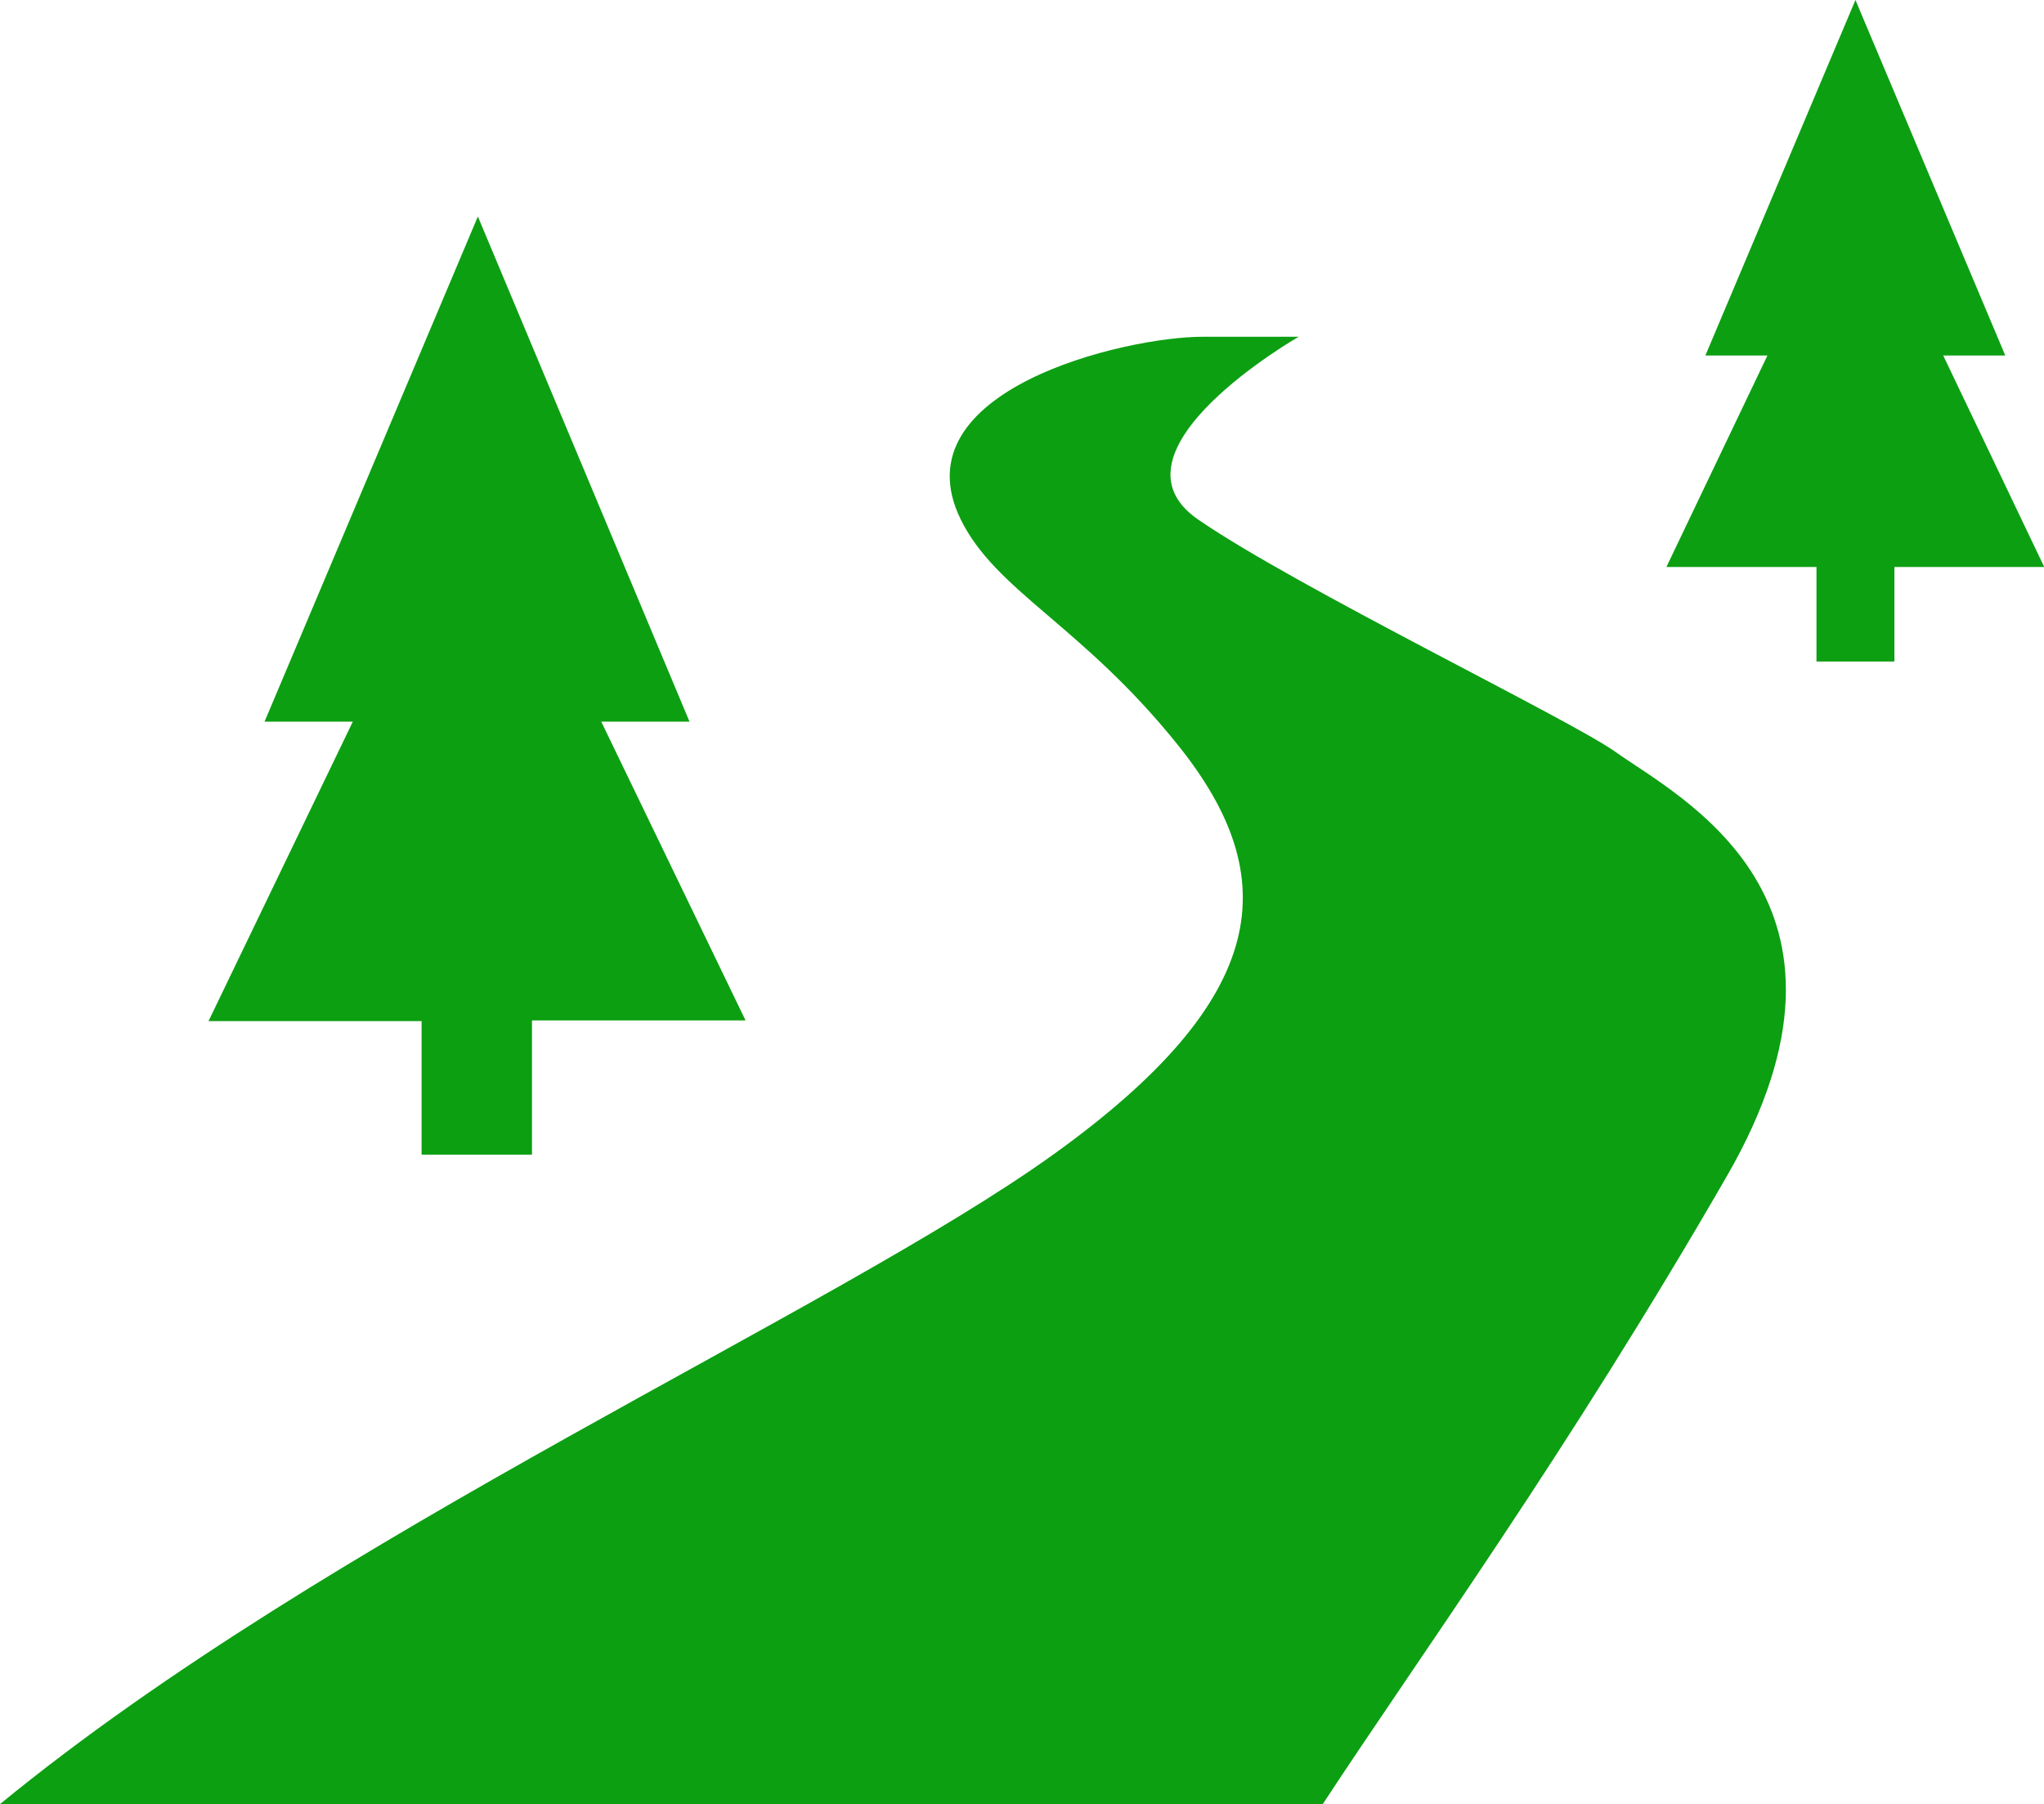 <svg xmlns="http://www.w3.org/2000/svg" viewBox="0 0 84.99 75"><defs><style>.cls-1{fill:#0c9f12;}</style></defs><g id="レイヤー_2" data-name="レイヤー 2"><g id="Icons_Road" data-name="Icons Road"><path class="cls-1" d="M25,30h3.67L19.87,9,11,30h3.67l-6,12.45h8.86V48h4.59V42.42H31L25,30Z"/><path class="cls-1" d="M80.79,14.78h2.59L77.15,0,70.91,14.78h2.58l-4.2,8.79h6.24V27.5h3.24V23.57H85l-4.2-8.79Z"/><path class="cls-1" d="M49.85,21.62C54,24.46,65.26,29.9,67.16,31.25c2.65,1.89,11.28,6.14,4.64,17.65S59,68.9,55,75H0C13.66,63.79,34.69,54.53,43.79,48S53.37,36.46,49,31c-4-5-7.59-6.41-9.06-9.42C37.33,16.22,46.78,14,50,14h4S45.65,18.78,49.85,21.62Z"/></g></g></svg>